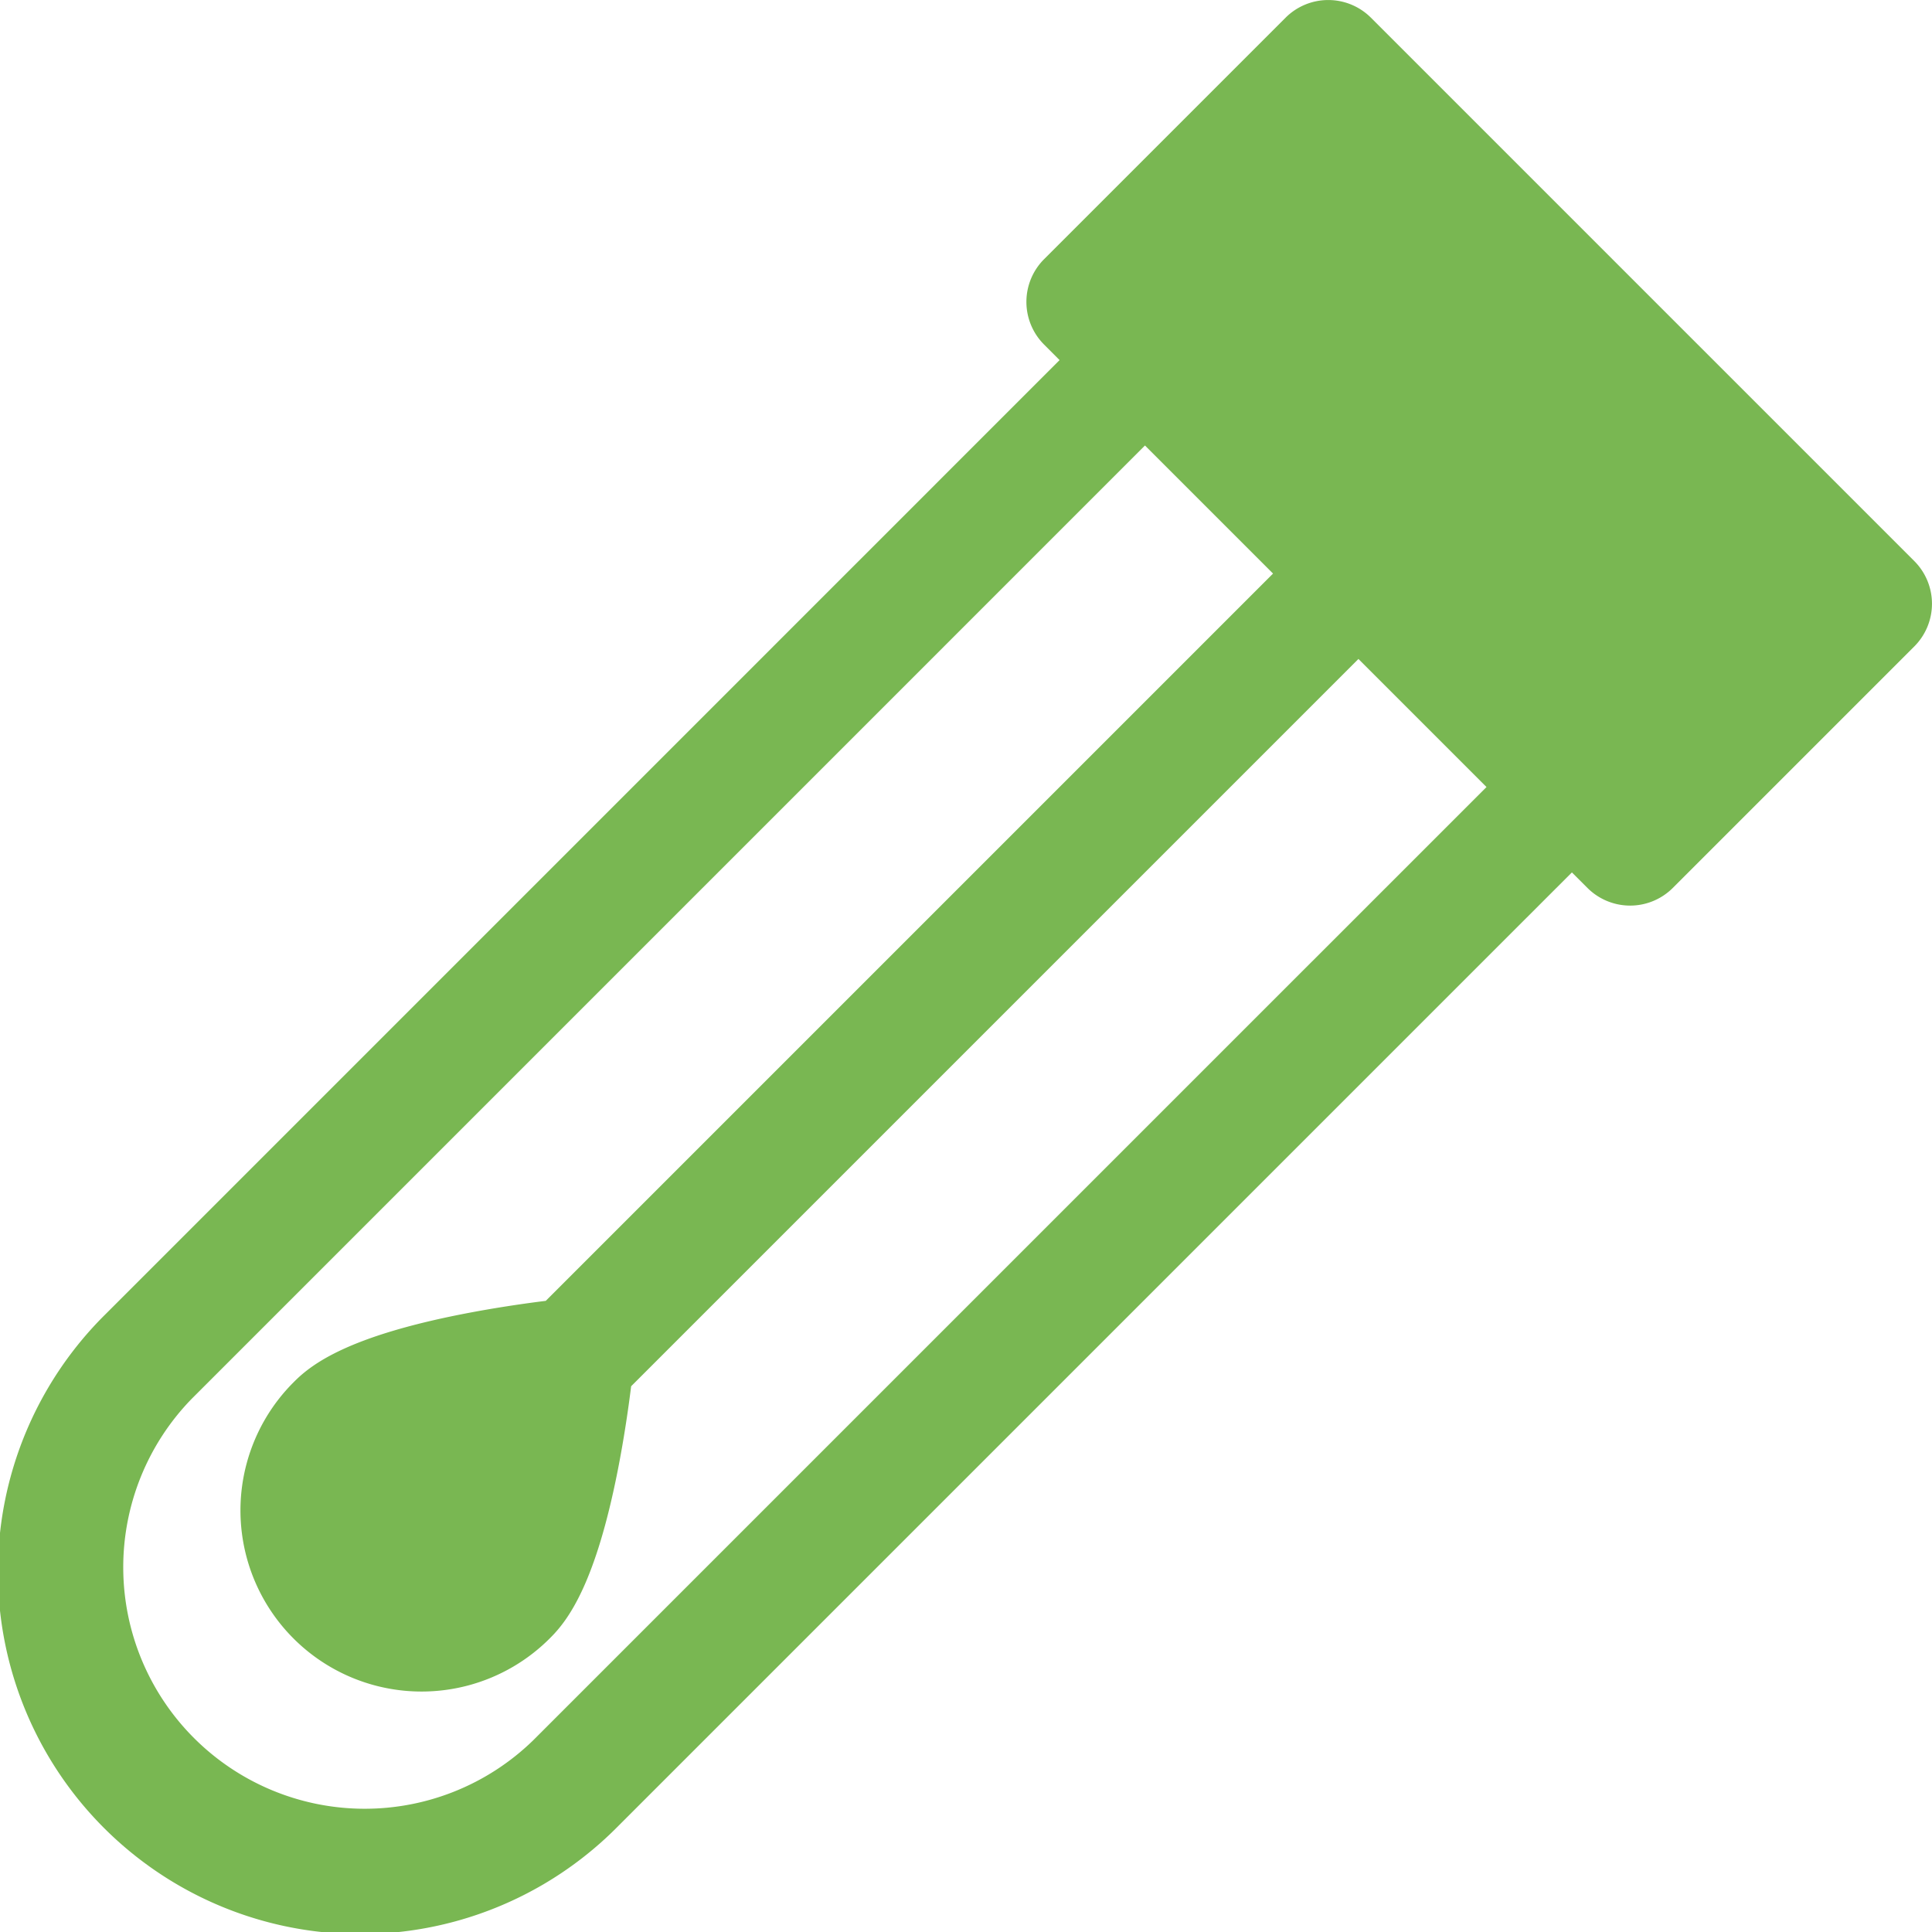 <svg viewBox="0 0 512 512" xmlns="http://www.w3.org/2000/svg"><path d="m507.31 148.69-144-144a16 16 0 0 0-22.62 0l-64 64a16 16 0 0 0 0 22.62l4.11 4.12L28.12 348.12a96 96 0 1 0 135.76 135.76L416.57 231.2l4.12 4.11a16 16 0 0 0 22.62 0l64-64a16 16 0 0 0 0-22.62ZM141.25 461.25a64 64 0 0 1-90.5-90.5l252.68-252.69L337.37 152 144.63 344.74c-5.25.65-13.48 1.81-22.35 3.56-29.55 5.83-39.39 12.93-44.22 17.76a48 48 0 1 0 67.88 67.88c4.83-4.83 11.93-14.67 17.76-44.22 1.75-8.87 2.91-17.1 3.56-22.35L360 174.63l33.94 33.94Z" data-name="18 Swab" fill="#79b752" class="fill-000000"></path></svg>